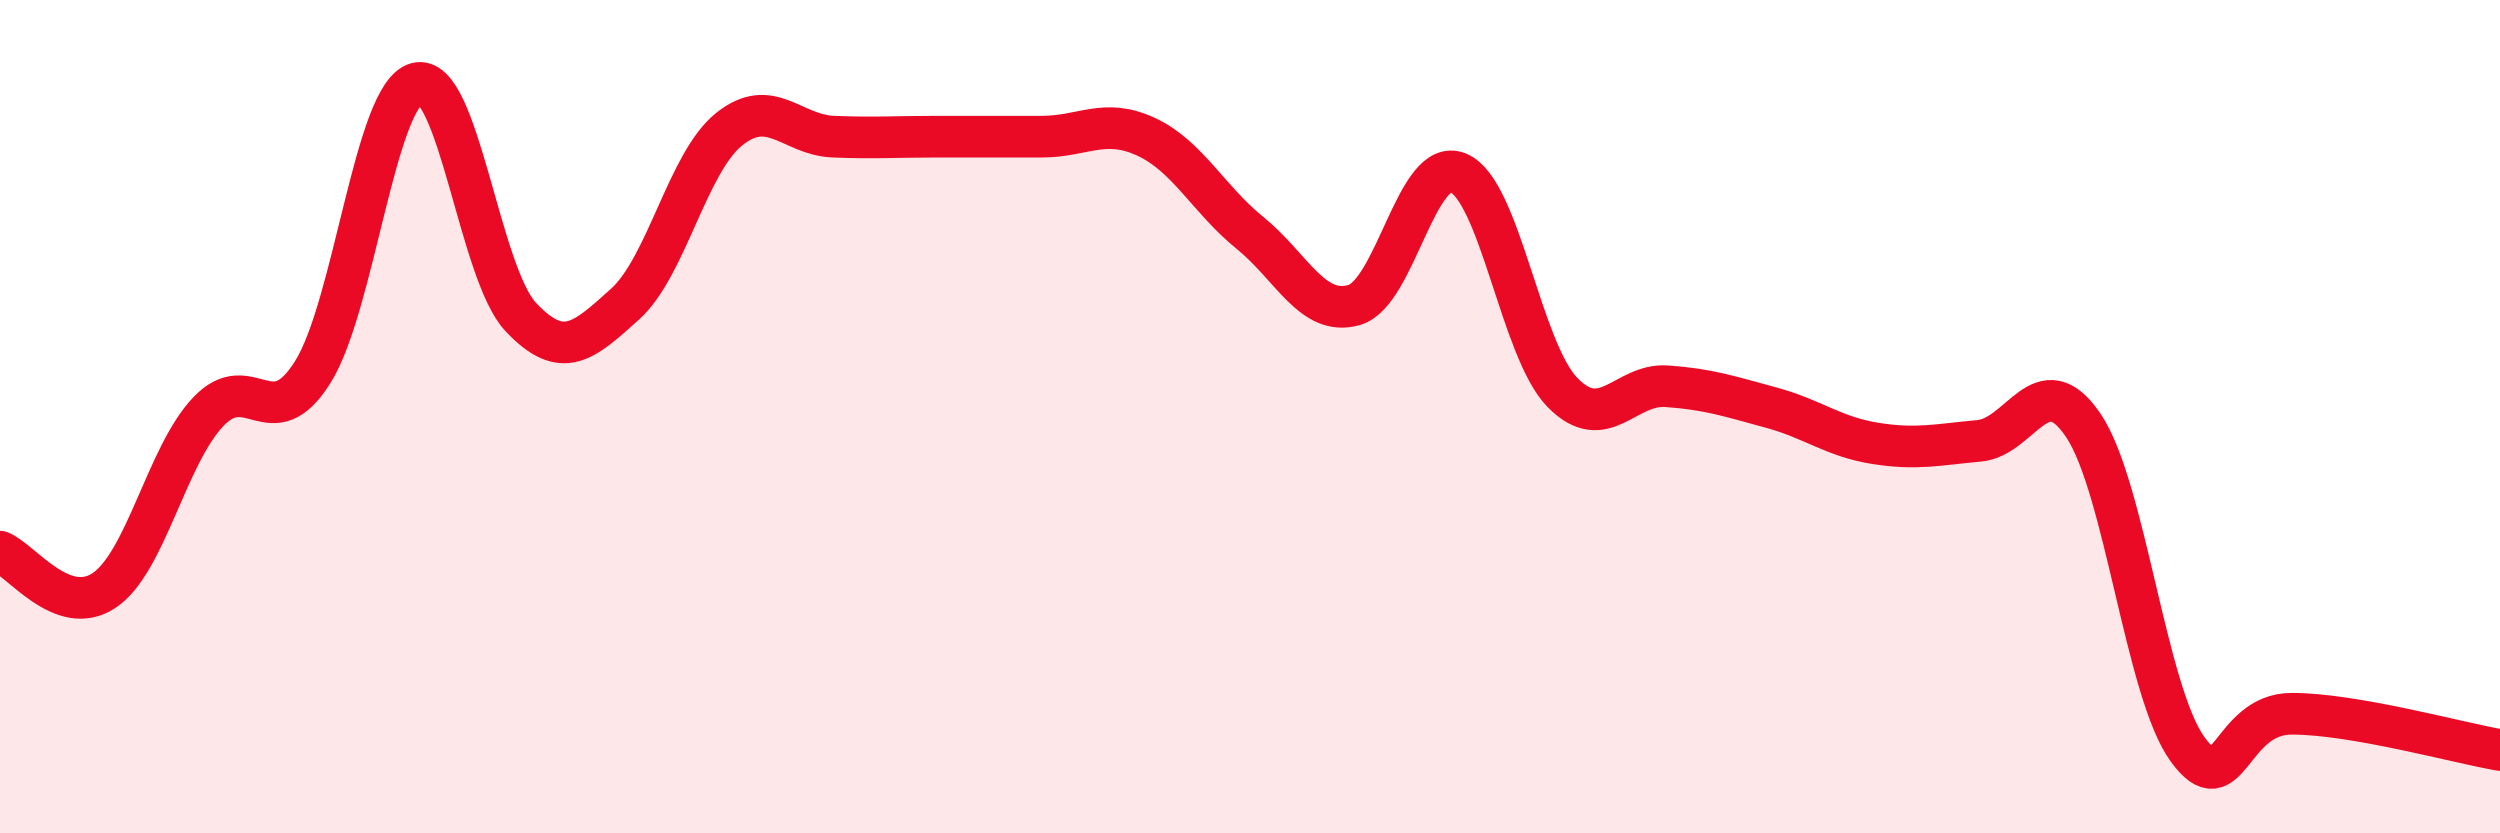 
    <svg width="60" height="20" viewBox="0 0 60 20" xmlns="http://www.w3.org/2000/svg">
      <path
        d="M 0,13.24 C 0.5,13.43 1.5,14.84 2.5,14.17 C 3.5,13.5 4,10.93 5,9.88 C 6,8.83 6.5,10.52 7.5,8.94 C 8.5,7.36 9,2.27 10,2 C 11,1.73 11.5,6.55 12.5,7.61 C 13.5,8.67 14,8.2 15,7.3 C 16,6.4 16.5,3.9 17.5,3.1 C 18.5,2.3 19,3.24 20,3.28 C 21,3.32 21.5,3.28 22.5,3.28 C 23.5,3.28 24,3.28 25,3.28 C 26,3.28 26.5,2.82 27.5,3.28 C 28.5,3.74 29,4.78 30,5.59 C 31,6.4 31.5,7.61 32.5,7.32 C 33.5,7.03 34,3.73 35,4.15 C 36,4.57 36.5,8.4 37.5,9.42 C 38.5,10.44 39,9.2 40,9.27 C 41,9.34 41.5,9.51 42.5,9.78 C 43.5,10.05 44,10.48 45,10.64 C 46,10.8 46.5,10.67 47.5,10.58 C 48.5,10.49 49,8.73 50,10.21 C 51,11.69 51.5,16.6 52.5,17.98 C 53.5,19.36 53.5,17.13 55,17.13 C 56.5,17.13 59,17.83 60,18L60 20L0 20Z"
        fill="#EB0A25"
        opacity="0.1"
        stroke-linecap="round"
        stroke-linejoin="round"
      />
      <path
        d="M 0,13.24 C 0.5,13.43 1.5,14.84 2.5,14.17 C 3.5,13.5 4,10.93 5,9.88 C 6,8.83 6.5,10.52 7.5,8.94 C 8.5,7.36 9,2.27 10,2 C 11,1.73 11.5,6.55 12.5,7.61 C 13.5,8.67 14,8.2 15,7.3 C 16,6.4 16.5,3.9 17.5,3.1 C 18.5,2.3 19,3.24 20,3.28 C 21,3.32 21.5,3.28 22.5,3.28 C 23.5,3.28 24,3.28 25,3.28 C 26,3.28 26.5,2.82 27.5,3.28 C 28.5,3.74 29,4.78 30,5.59 C 31,6.4 31.5,7.61 32.5,7.32 C 33.5,7.03 34,3.73 35,4.15 C 36,4.57 36.5,8.4 37.5,9.42 C 38.5,10.44 39,9.2 40,9.27 C 41,9.34 41.5,9.51 42.5,9.78 C 43.5,10.05 44,10.48 45,10.64 C 46,10.8 46.5,10.67 47.5,10.58 C 48.5,10.49 49,8.73 50,10.21 C 51,11.69 51.5,16.6 52.5,17.98 C 53.5,19.36 53.5,17.13 55,17.13 C 56.5,17.13 59,17.83 60,18"
        stroke="#EB0A25"
        stroke-width="1"
        fill="none"
        stroke-linecap="round"
        stroke-linejoin="round"
      />
    </svg>
  
